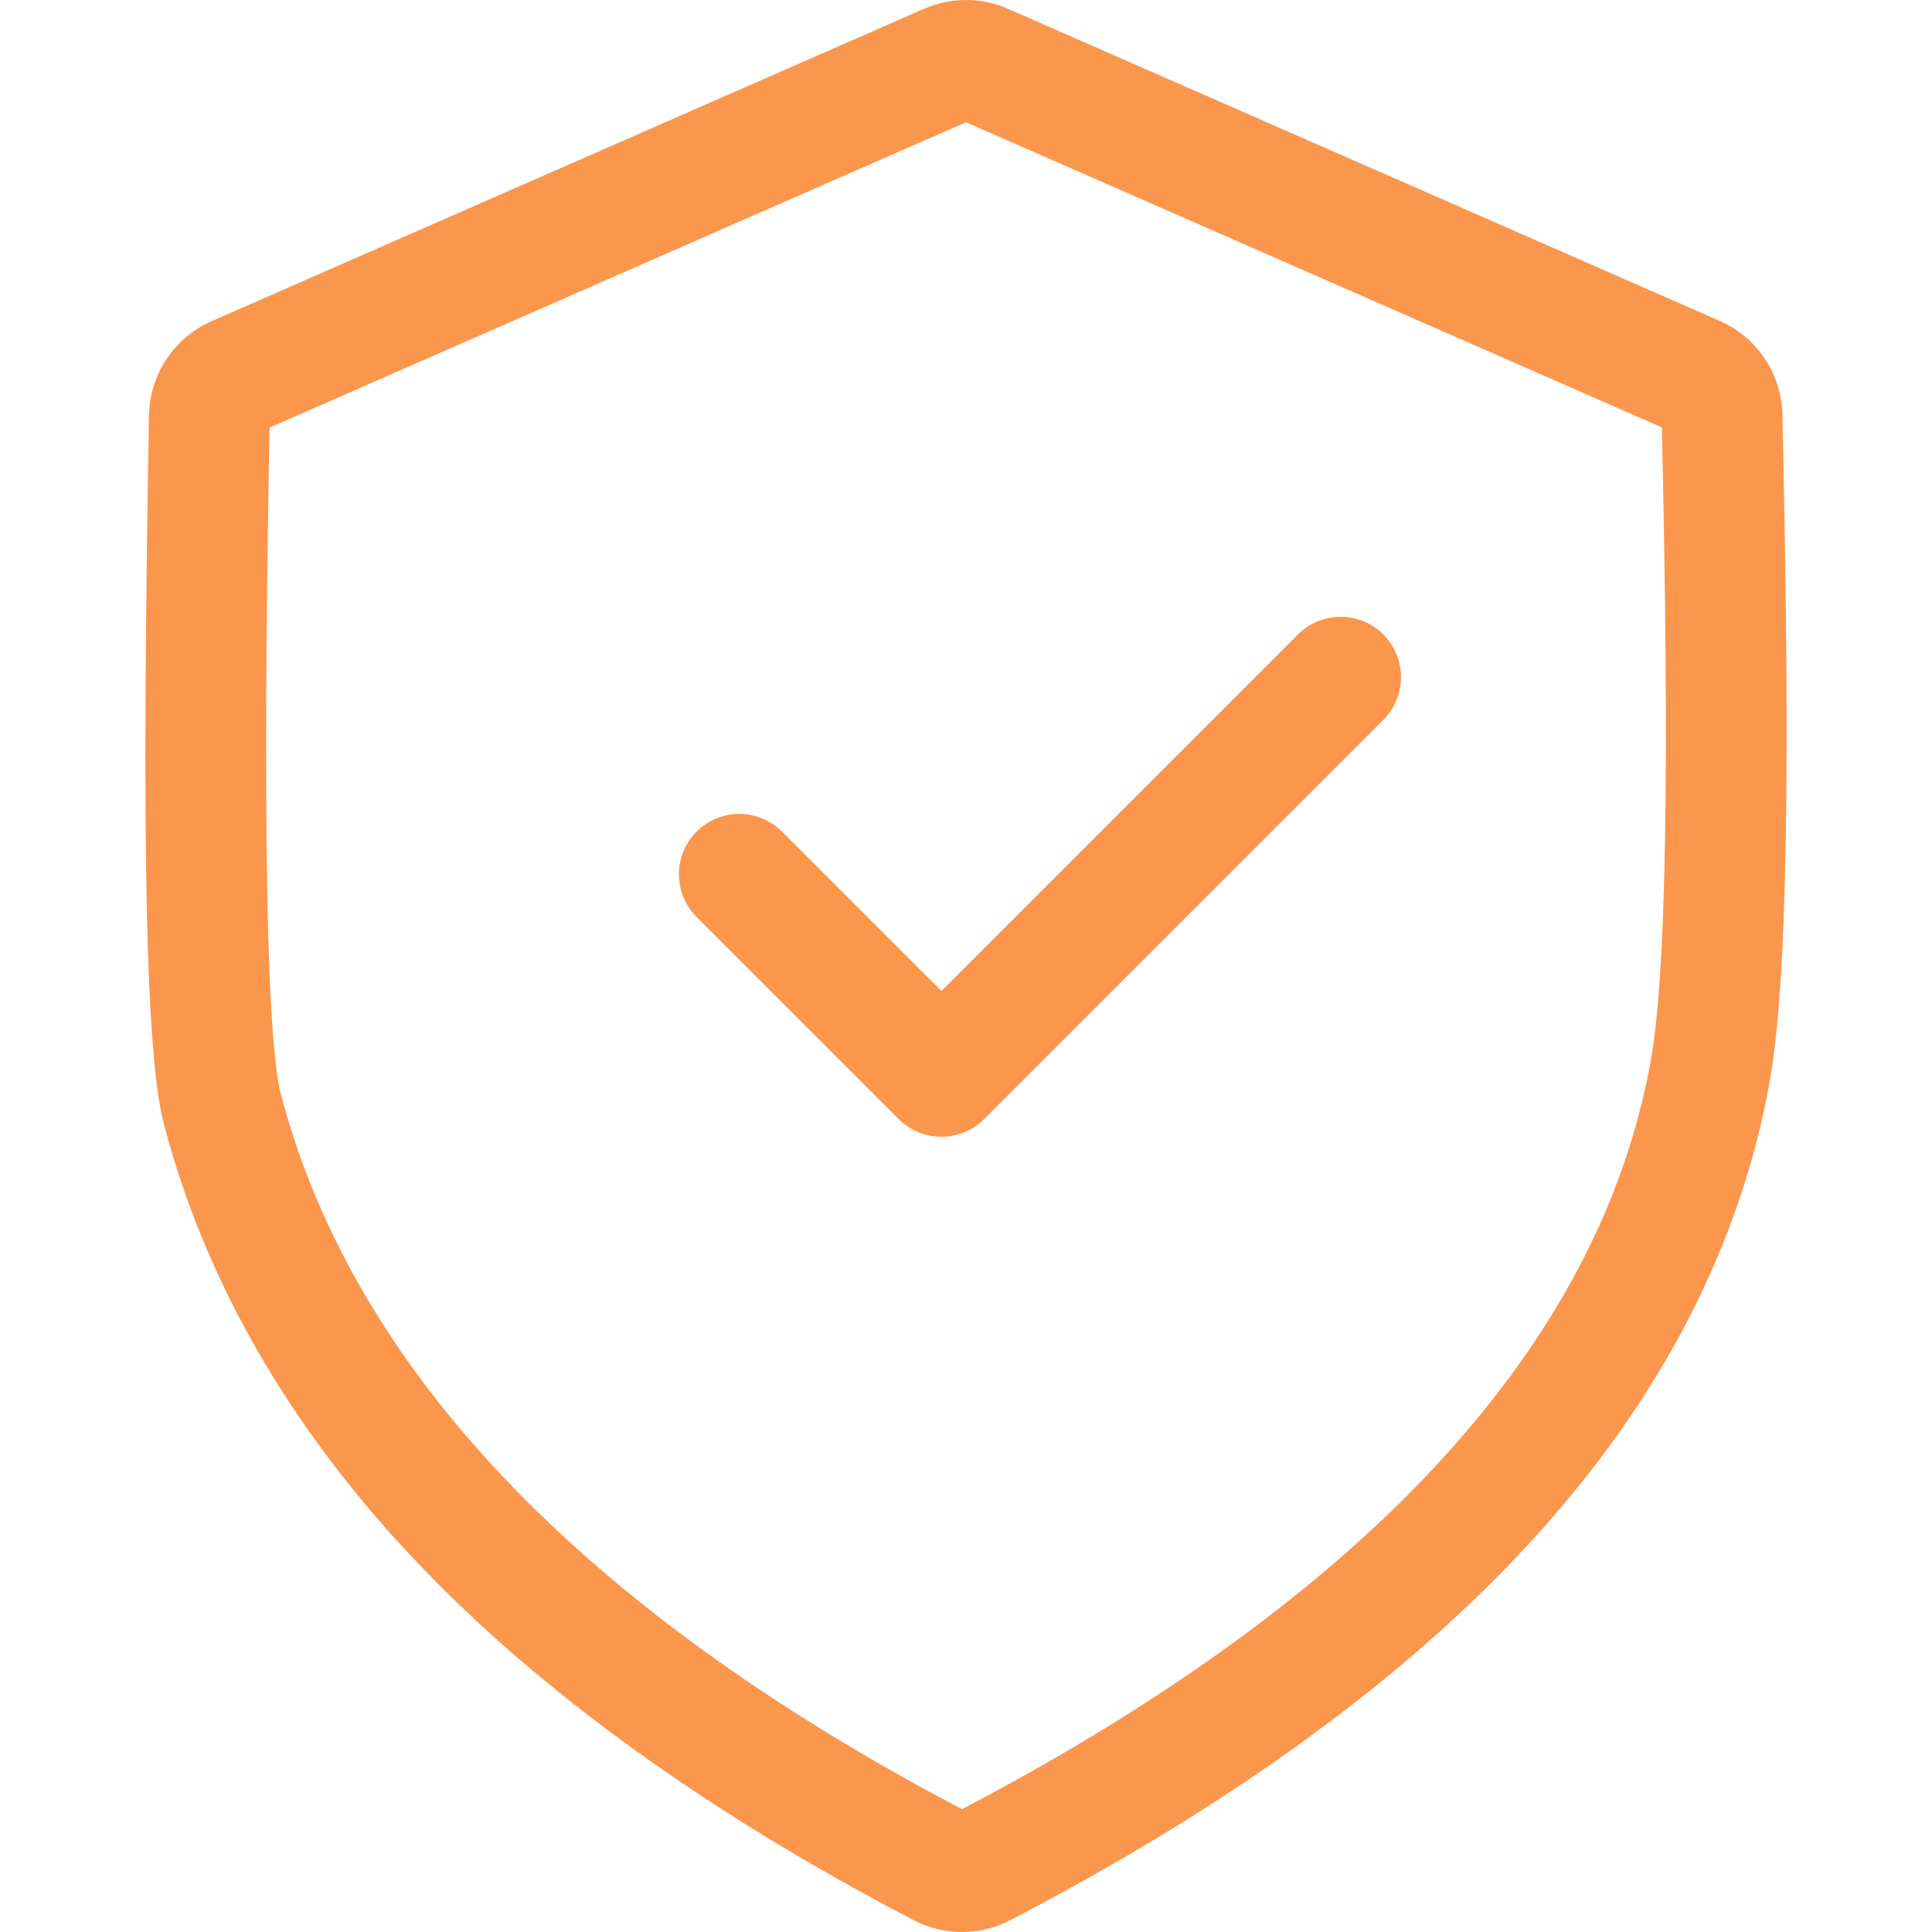 <svg width="47" height="47" viewBox="0 0 47 47" fill="none" xmlns="http://www.w3.org/2000/svg">
<path d="M33.652 15.435C33.927 15.71 34.082 16.084 34.082 16.473C34.082 16.863 33.927 17.236 33.652 17.512L23.94 27.224C23.664 27.499 23.291 27.654 22.901 27.654C22.512 27.654 22.138 27.499 21.863 27.224L16.953 22.314C16.815 22.178 16.705 22.016 16.63 21.837C16.555 21.659 16.517 21.467 16.516 21.273C16.515 21.08 16.553 20.888 16.627 20.709C16.701 20.53 16.809 20.367 16.946 20.23C17.083 20.094 17.246 19.985 17.425 19.911C17.604 19.837 17.796 19.8 17.989 19.8C18.183 19.801 18.375 19.84 18.553 19.915C18.732 19.99 18.894 20.099 19.03 20.237L22.901 24.108L31.574 15.435C31.711 15.299 31.873 15.19 32.051 15.116C32.229 15.043 32.42 15.005 32.613 15.005C32.806 15.005 32.997 15.043 33.175 15.116C33.353 15.19 33.515 15.298 33.652 15.435ZM43.057 26.28C42.349 30.277 40.405 34.04 37.278 37.463C34.225 40.806 29.957 43.915 24.591 46.705C24.224 46.899 23.816 47 23.401 47C22.986 46.999 22.578 46.898 22.211 46.704C17.203 44.092 13.137 41.159 10.125 37.985C7.053 34.748 4.989 31.17 3.989 27.353C3.544 25.65 3.438 20.658 3.624 10.12C3.63 9.626 3.778 9.145 4.052 8.734C4.325 8.324 4.712 8.001 5.165 7.806L22.465 0.22C22.791 0.075 23.143 0 23.5 0C23.856 0 24.208 0.075 24.534 0.22L41.821 7.8C42.272 7.995 42.658 8.315 42.931 8.724C43.204 9.133 43.354 9.611 43.362 10.103C43.501 16.466 43.574 23.364 43.057 26.28ZM40.43 10.398L23.5 2.974L6.557 10.403C6.49 14.188 6.317 24.645 6.831 26.609C8.583 33.302 14.158 39.156 23.403 44.012C33.298 38.831 38.938 32.693 40.165 25.768C40.633 23.124 40.555 16.207 40.43 10.398Z" fill="#FB964D"/>
</svg>

